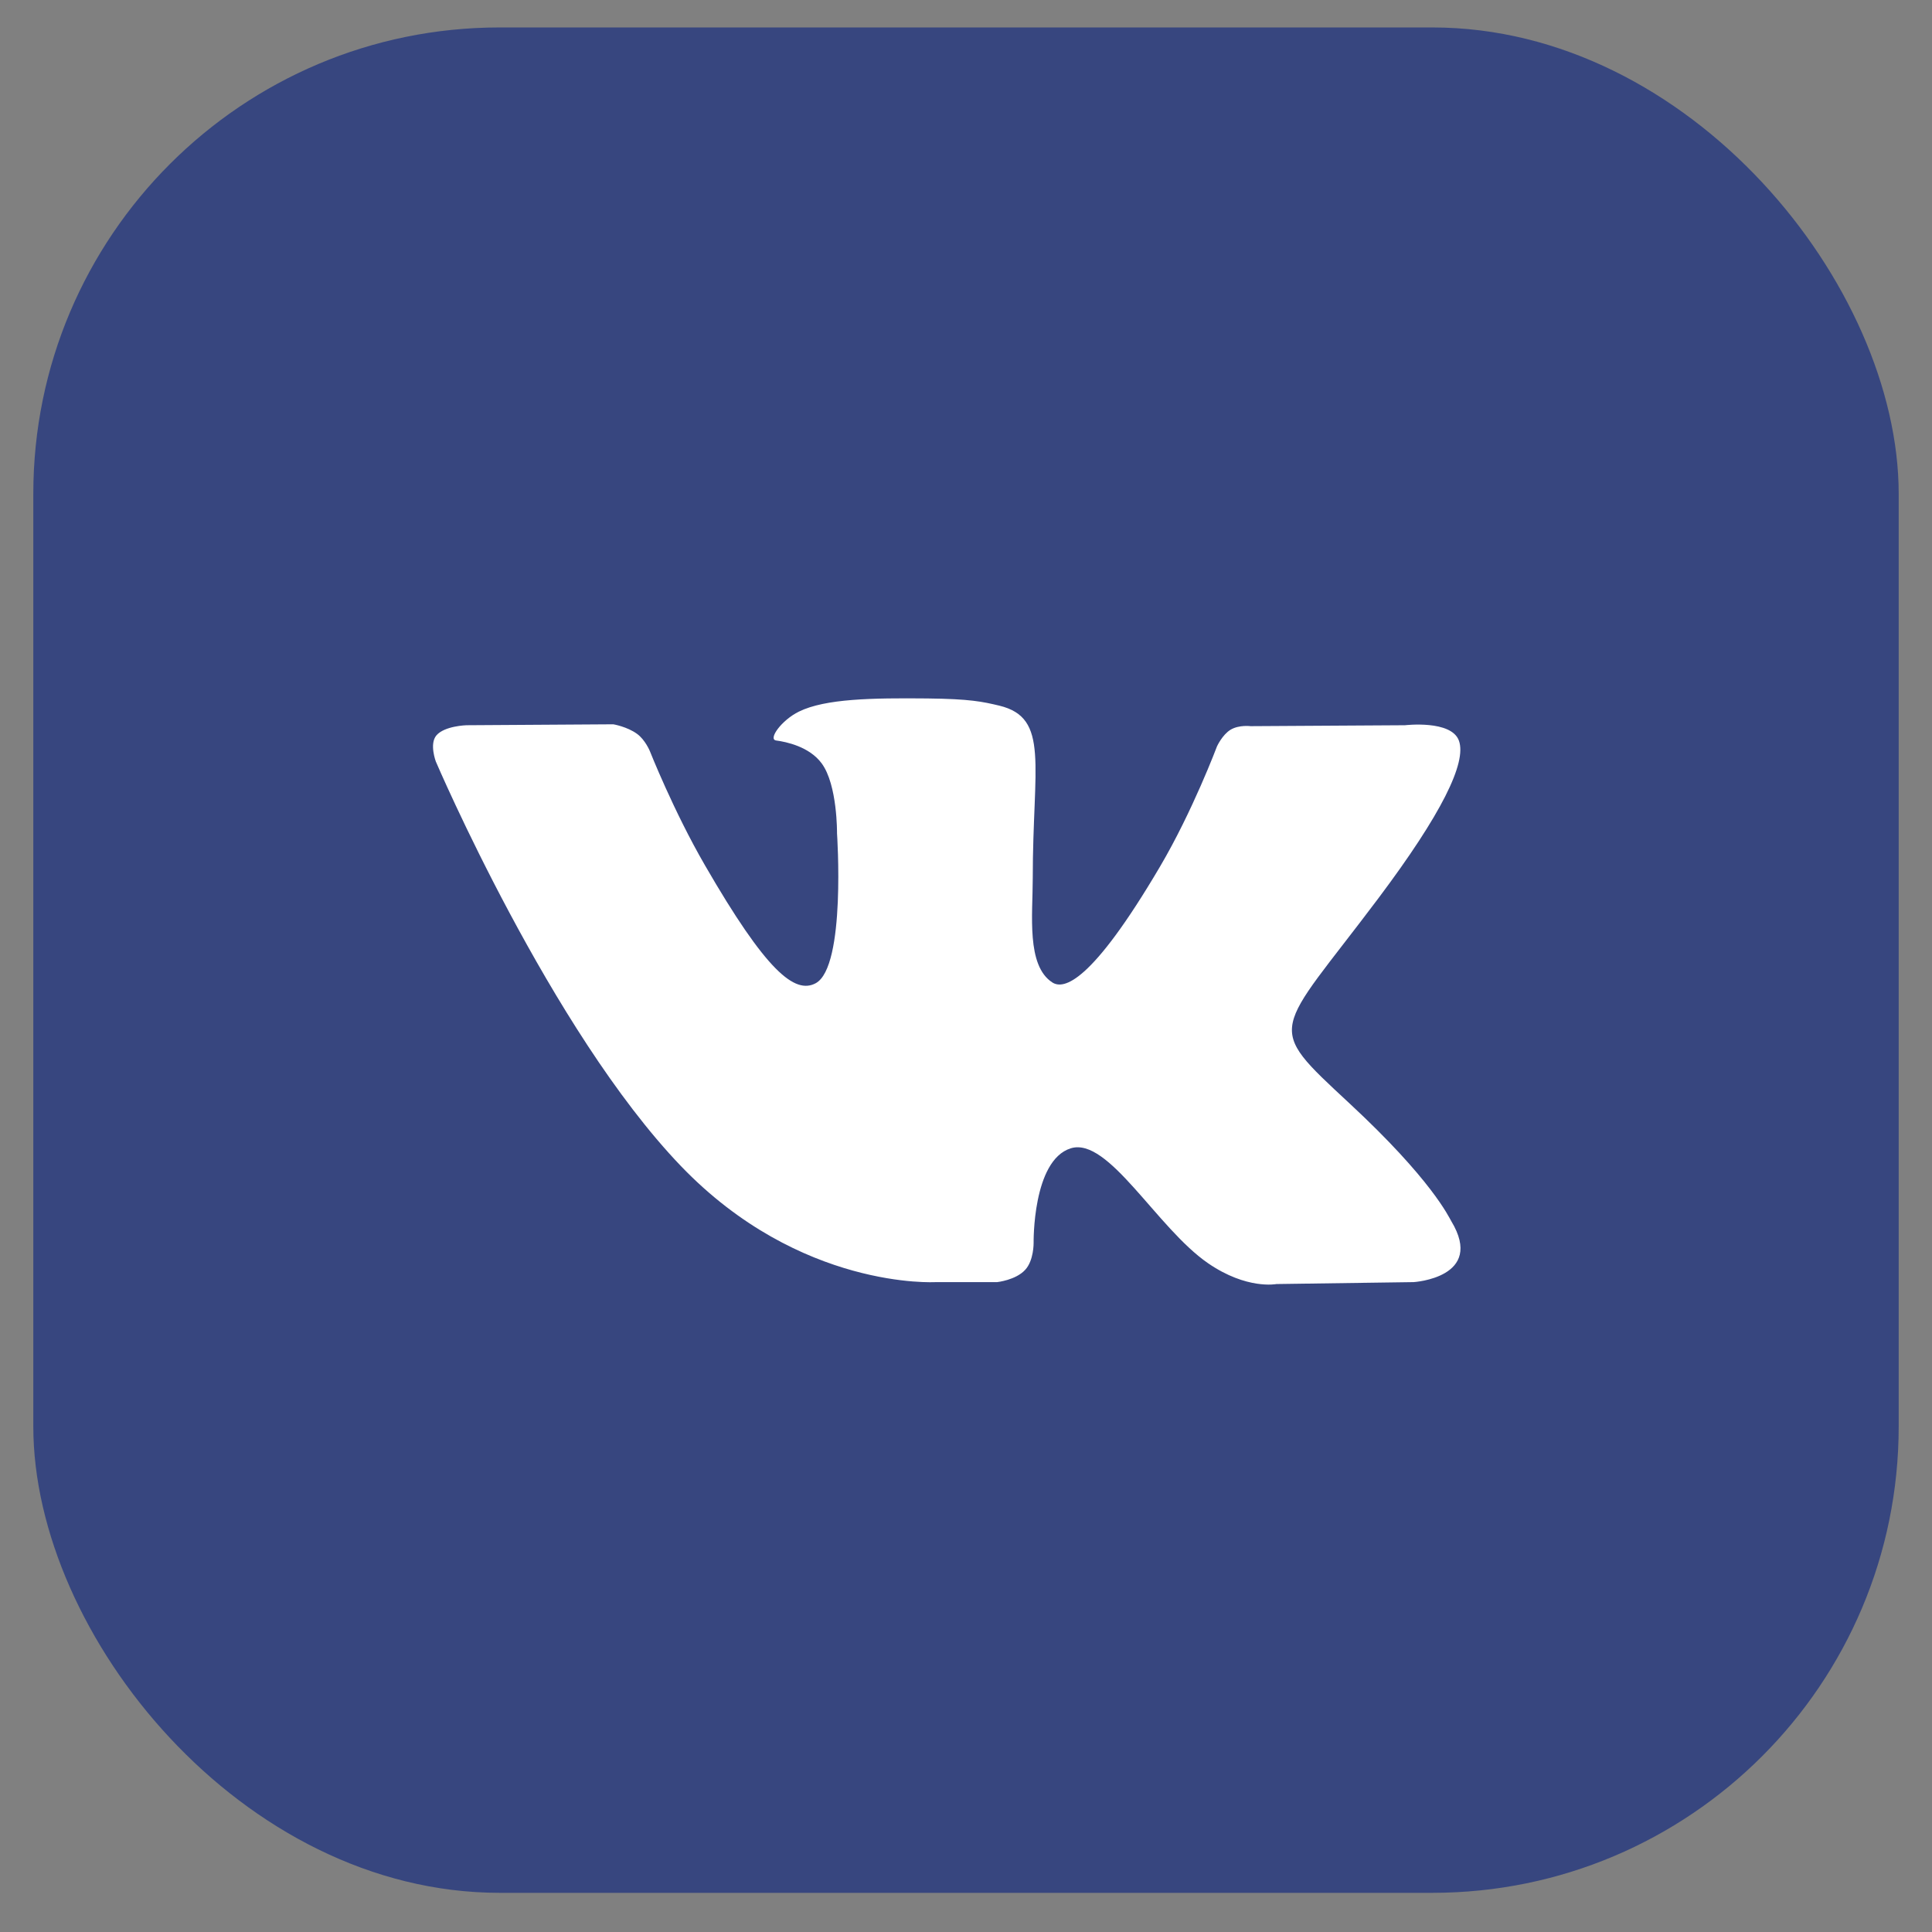 <svg width="29" height="29" viewBox="0 0 29 29" fill="none" xmlns="http://www.w3.org/2000/svg">
<rect x="0" y="0" width="29" height="29" fill="#808080" stroke="none"/>
<rect x="0.5" y="0.412" width="28" height="28" rx="7" fill="#37467F"/>
<path d="M21.785 18.331C21.744 18.262 21.488 17.705 20.254 16.56C18.962 15.36 19.135 15.555 20.691 13.482C21.639 12.219 22.018 11.447 21.899 11.118C21.786 10.803 21.09 10.886 21.09 10.886L18.772 10.9C18.772 10.9 18.6 10.877 18.472 10.953C18.348 11.028 18.268 11.202 18.268 11.202C18.268 11.202 17.901 12.179 17.411 13.01C16.378 14.764 15.965 14.856 15.796 14.747C15.404 14.494 15.502 13.727 15.502 13.184C15.502 11.484 15.759 10.776 15 10.592C14.747 10.532 14.562 10.491 13.917 10.484C13.09 10.476 12.389 10.487 11.993 10.681C11.729 10.81 11.525 11.098 11.65 11.115C11.803 11.135 12.15 11.208 12.334 11.459C12.572 11.782 12.564 12.509 12.564 12.509C12.564 12.509 12.701 14.509 12.245 14.758C11.931 14.928 11.502 14.581 10.582 12.989C10.11 12.174 9.754 11.273 9.754 11.273C9.754 11.273 9.685 11.105 9.563 11.016C9.414 10.907 9.206 10.872 9.206 10.872L7.002 10.886C7.002 10.886 6.672 10.895 6.55 11.039C6.442 11.167 6.542 11.431 6.542 11.431C6.542 11.431 8.267 15.467 10.22 17.502C12.012 19.368 14.046 19.245 14.046 19.245H14.968C14.968 19.245 15.247 19.215 15.388 19.061C15.519 18.921 15.515 18.656 15.515 18.656C15.515 18.656 15.496 17.419 16.071 17.237C16.637 17.058 17.364 18.433 18.134 18.962C18.716 19.362 19.159 19.274 19.159 19.274L21.219 19.245C21.219 19.245 22.296 19.179 21.785 18.331Z" fill="white"/>
</svg>
